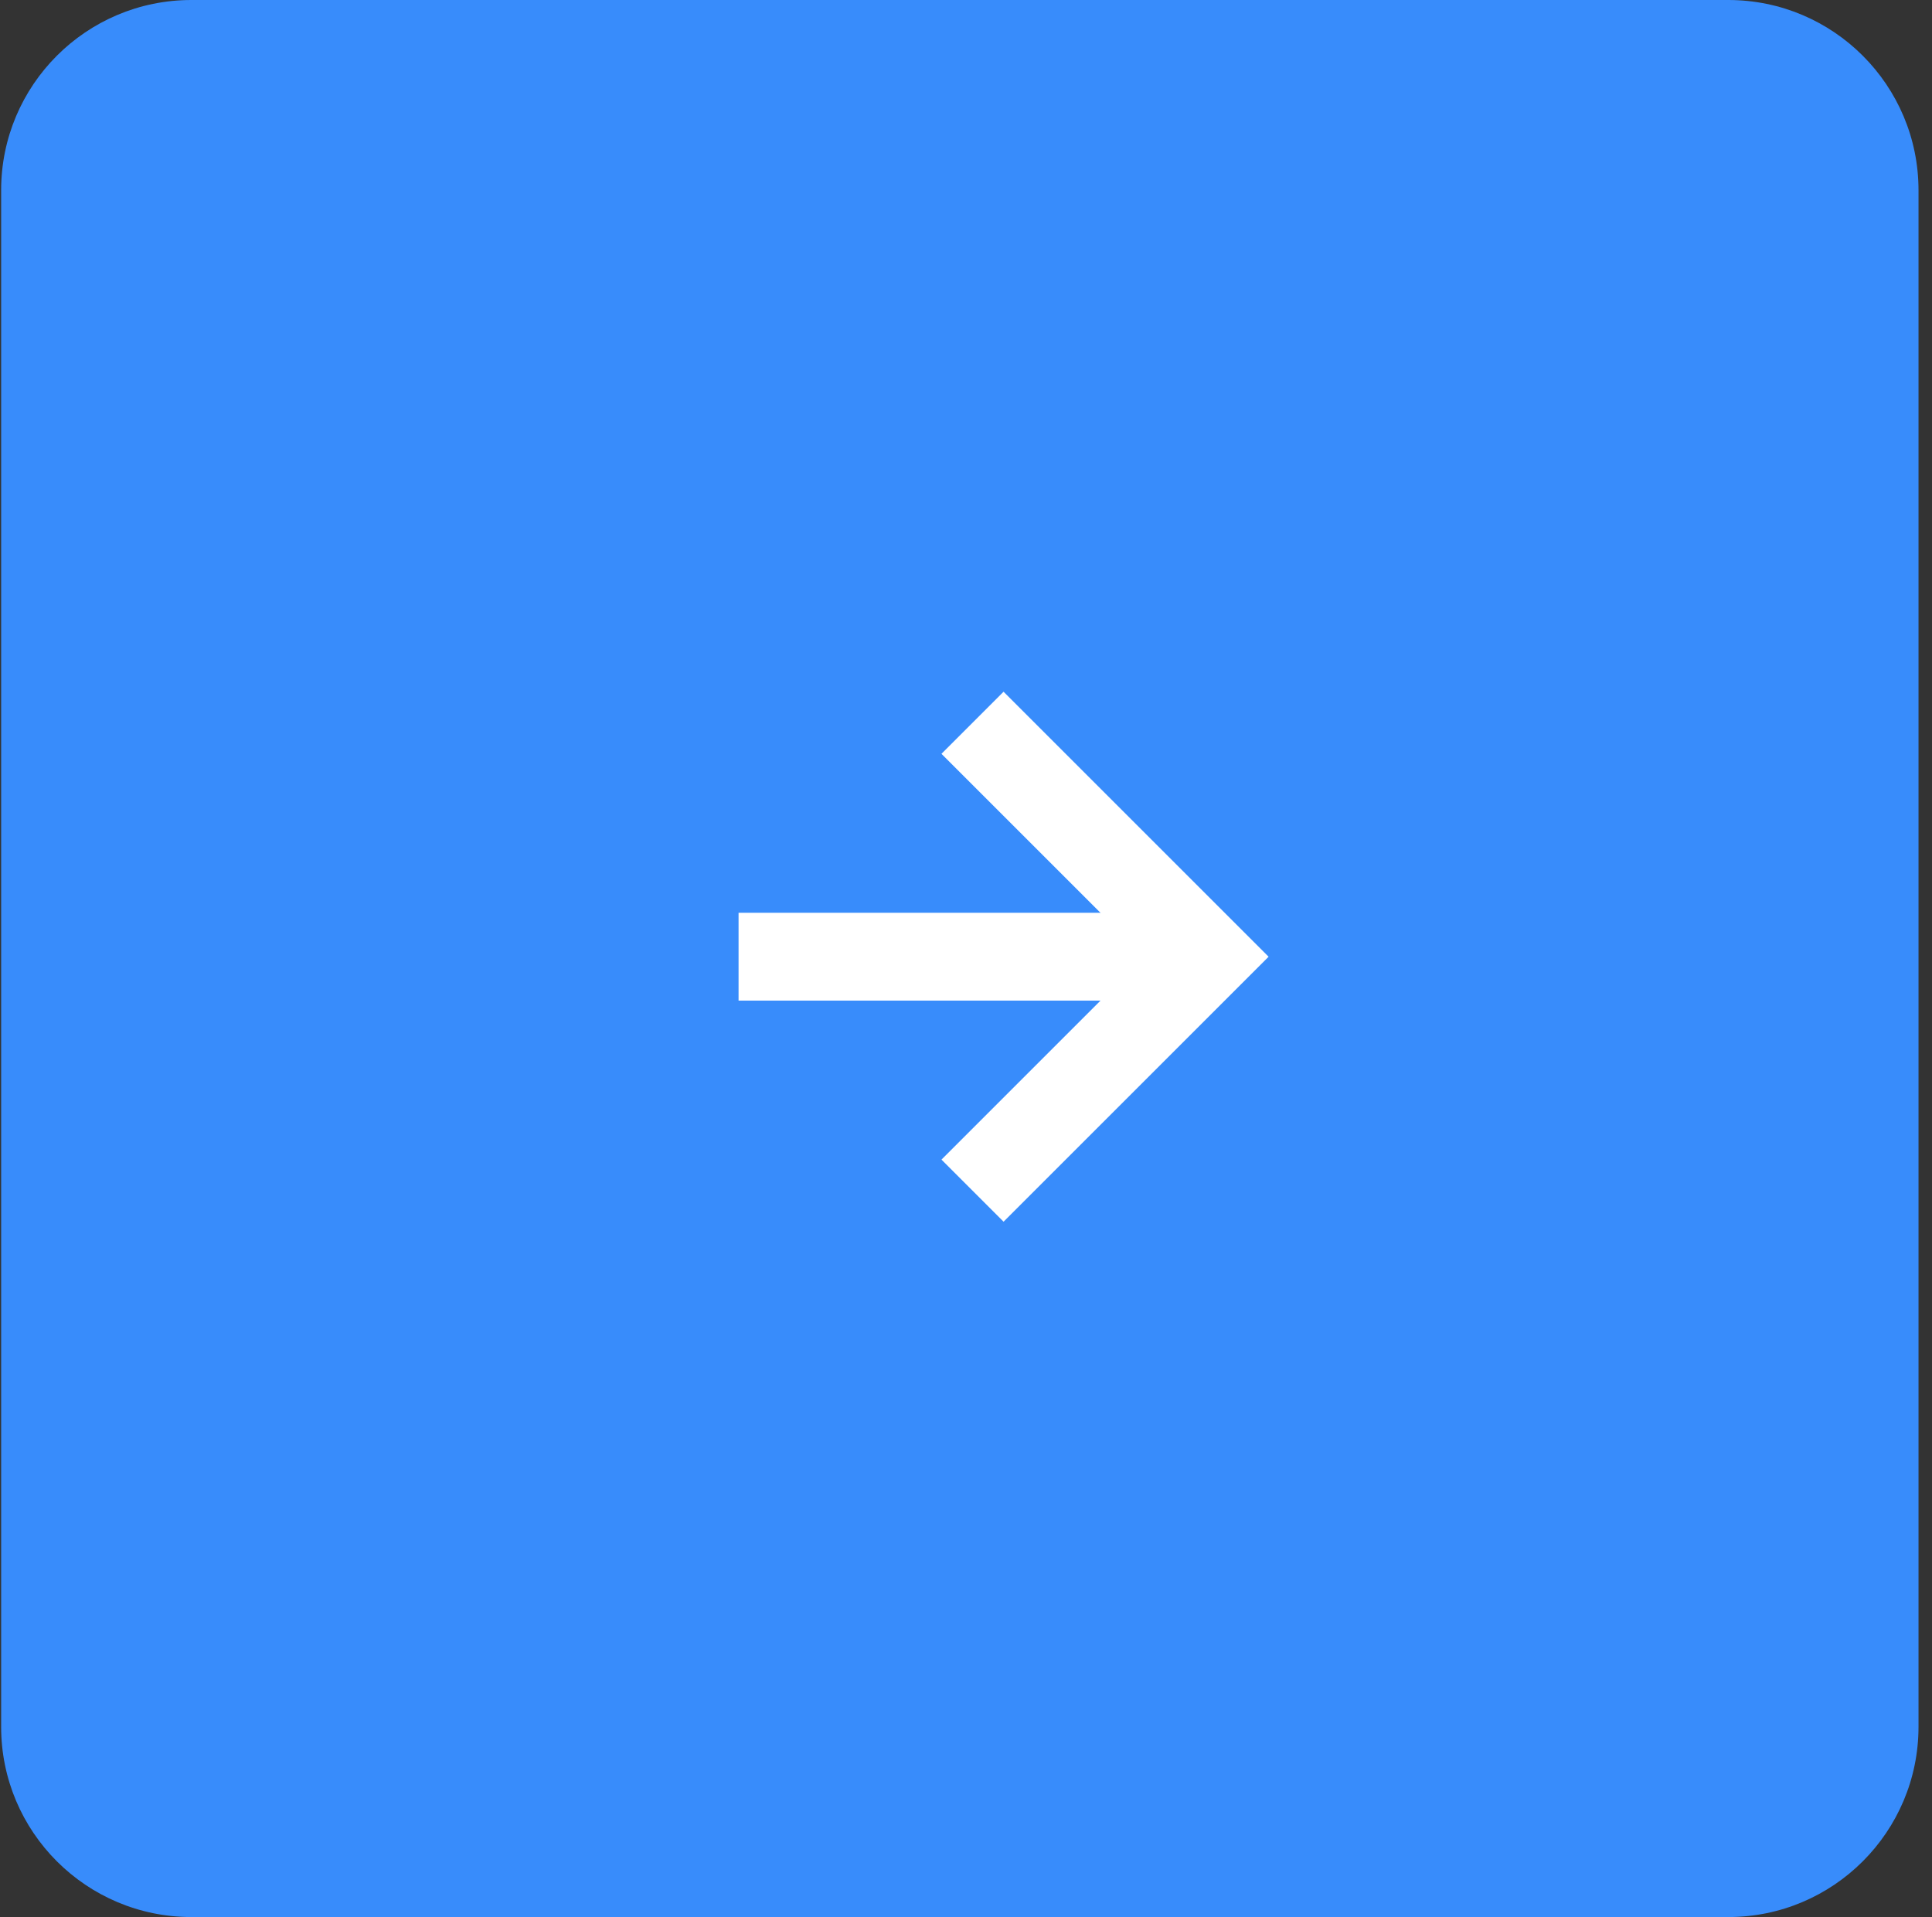 <?xml version="1.0" encoding="UTF-8"?> <svg xmlns="http://www.w3.org/2000/svg" width="132" height="131" viewBox="0 0 132 131" fill="none"><rect x="0" y="0" width="132" height="131" fill="#333333" stroke="none"/><path d="M0.078 13C0.078 5.82 5.898 0 13.078 0H118.078C125.258 0 131.078 5.82 131.078 13V118C131.078 125.18 125.258 131 118.078 131H13.078C5.898 131 0.078 125.18 0.078 118V13Z" fill="#388CFB"></path><g clip-path="url(#clip0_398_111)"><g clip-path="url(#clip1_398_111)"><path d="M66.445 81.363L82.432 65.377L66.445 49.39" stroke="white" stroke-width="6"></path><path d="M50.457 65.375L79.233 65.375" stroke="white" stroke-width="6" stroke-linecap="round"></path></g></g><defs><clipPath id="clip0_398_111"><rect width="38.368" height="44.762" fill="white" transform="translate(50.461 84.555) rotate(-90)"></rect></clipPath><clipPath id="clip1_398_111"><rect width="38.368" height="44.762" fill="white" transform="translate(50.461 84.555) rotate(-90)"></rect></clipPath></defs></svg> 